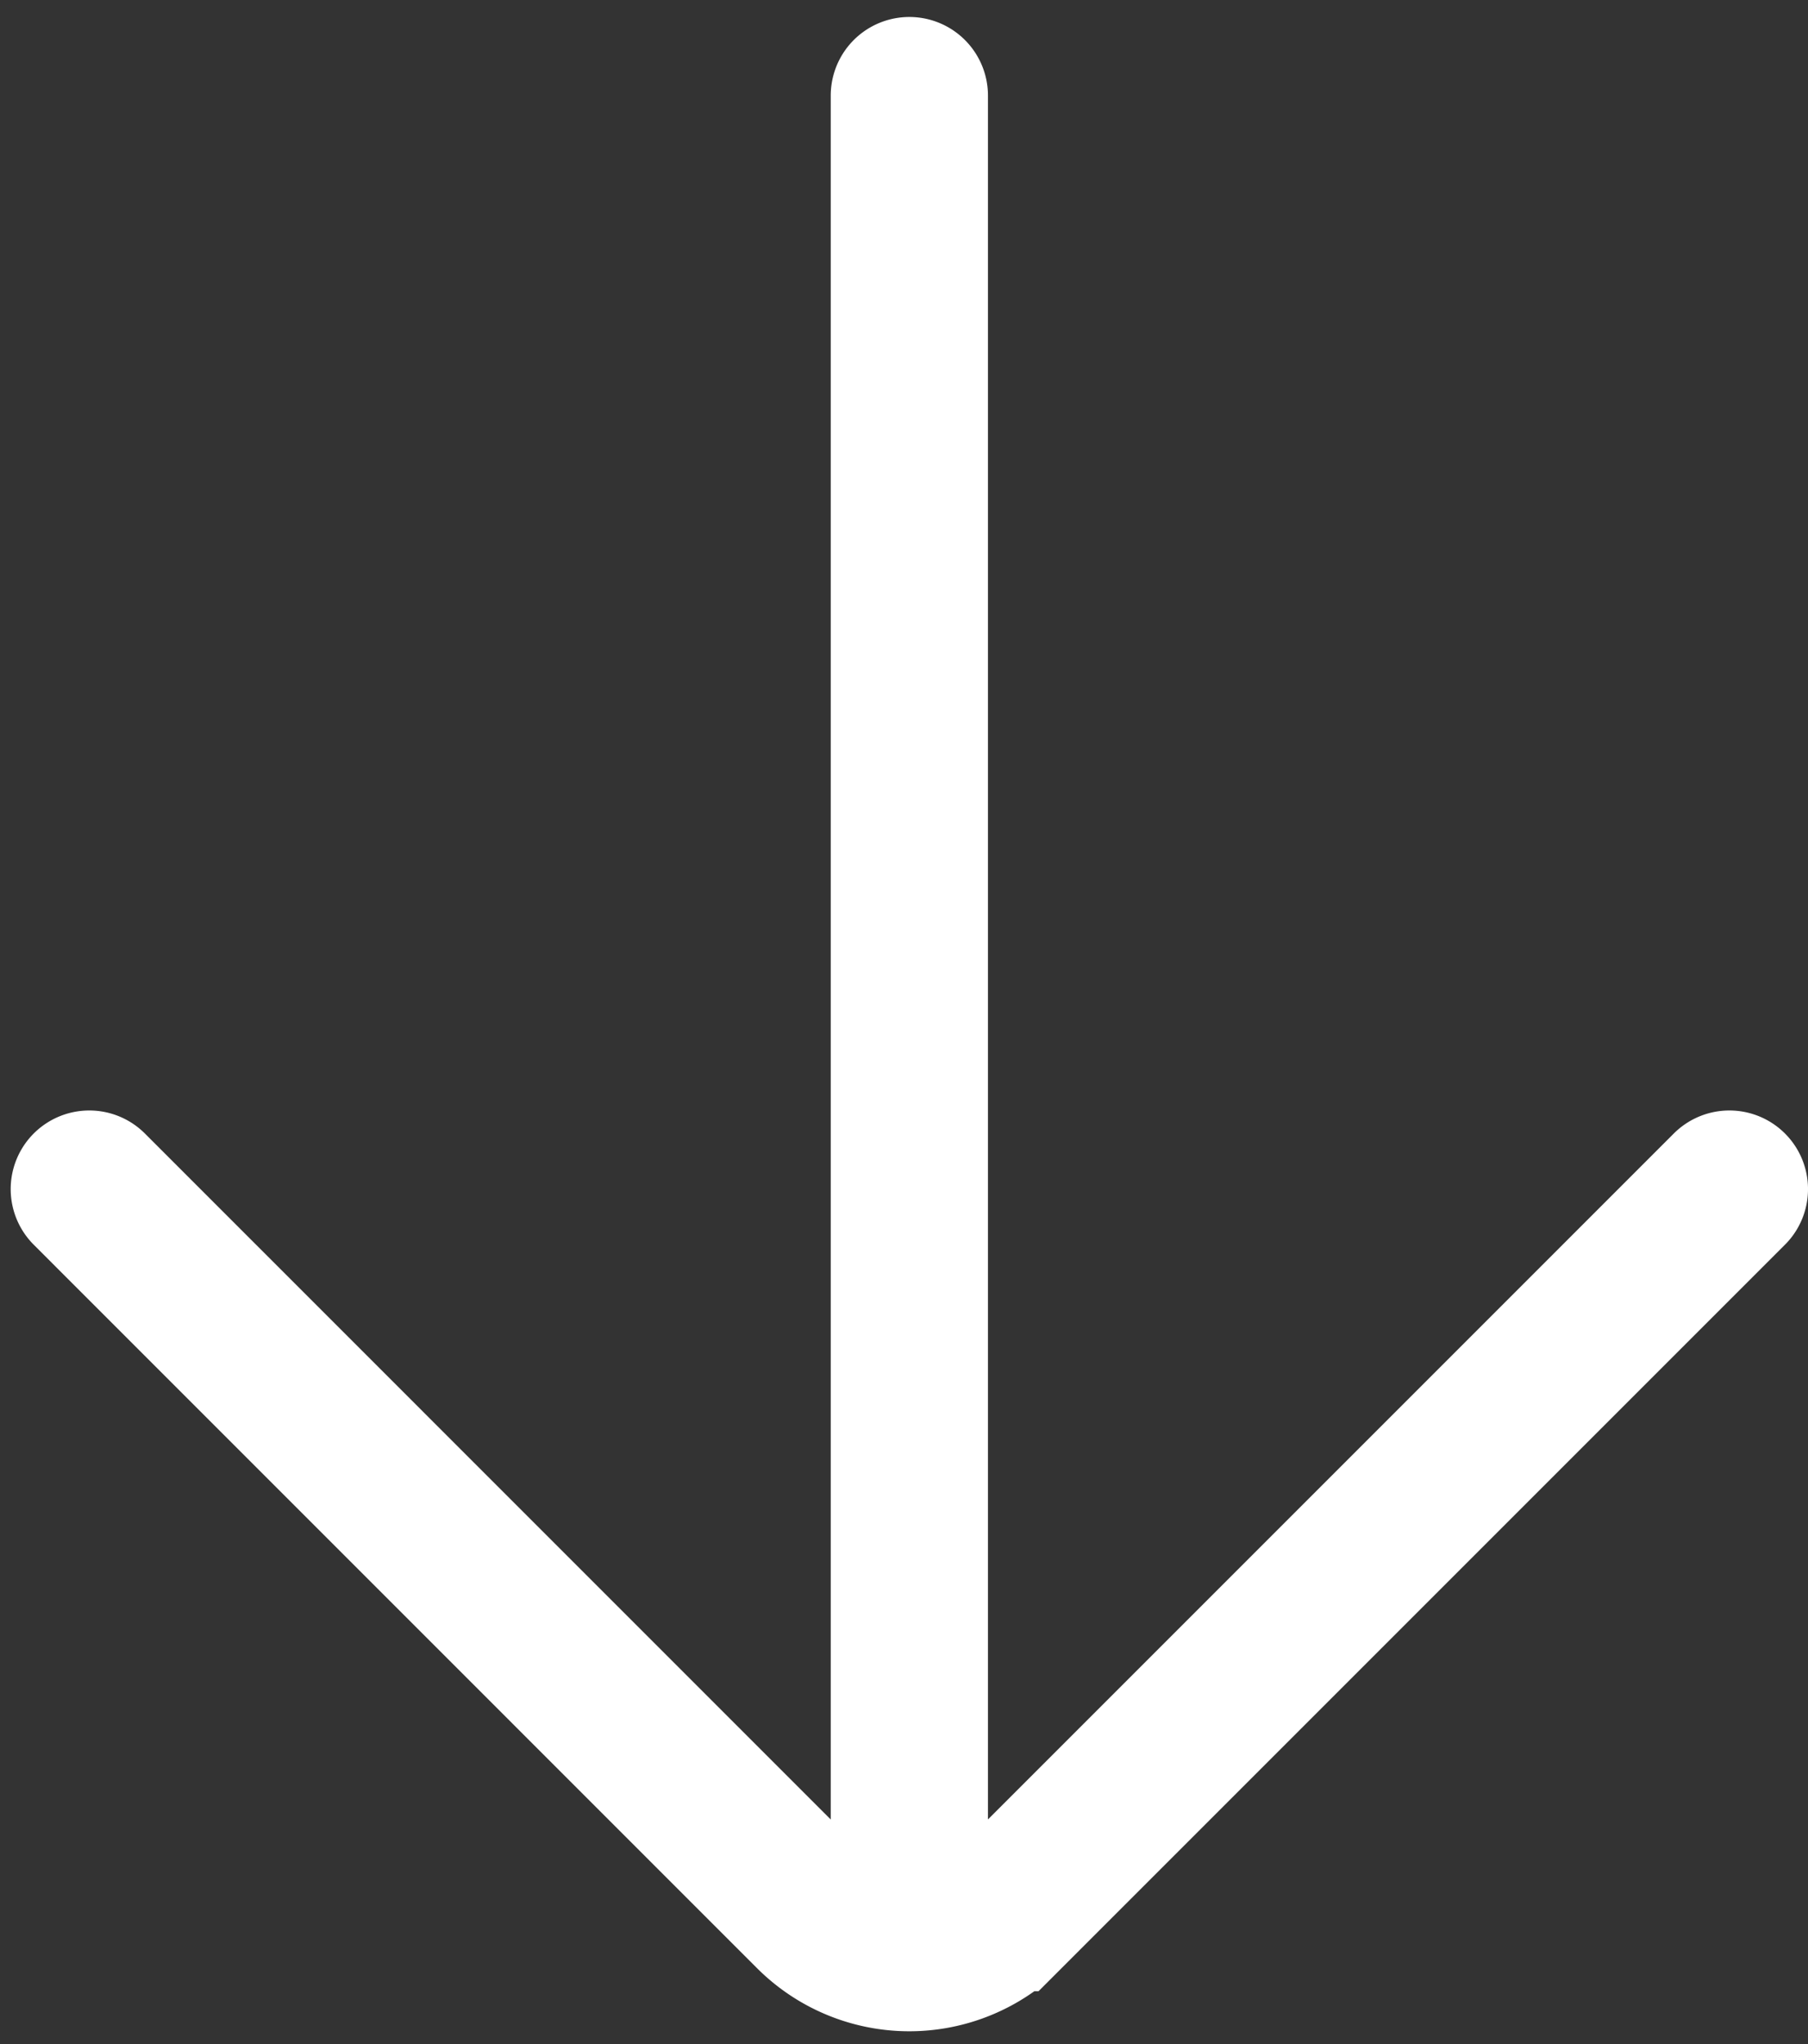 <svg xmlns="http://www.w3.org/2000/svg" width="23" height="26" fill="none"><rect width="100%" height="100%" fill="#333333" stroke="none"/><path stroke="#fff" stroke-linecap="round" stroke-width="2" d="M11.568 1.216v22.603M22 15.125l-9.203 9.203a1.739 1.739 0 0 1-2.459 0l-9.202-9.203"/></svg>